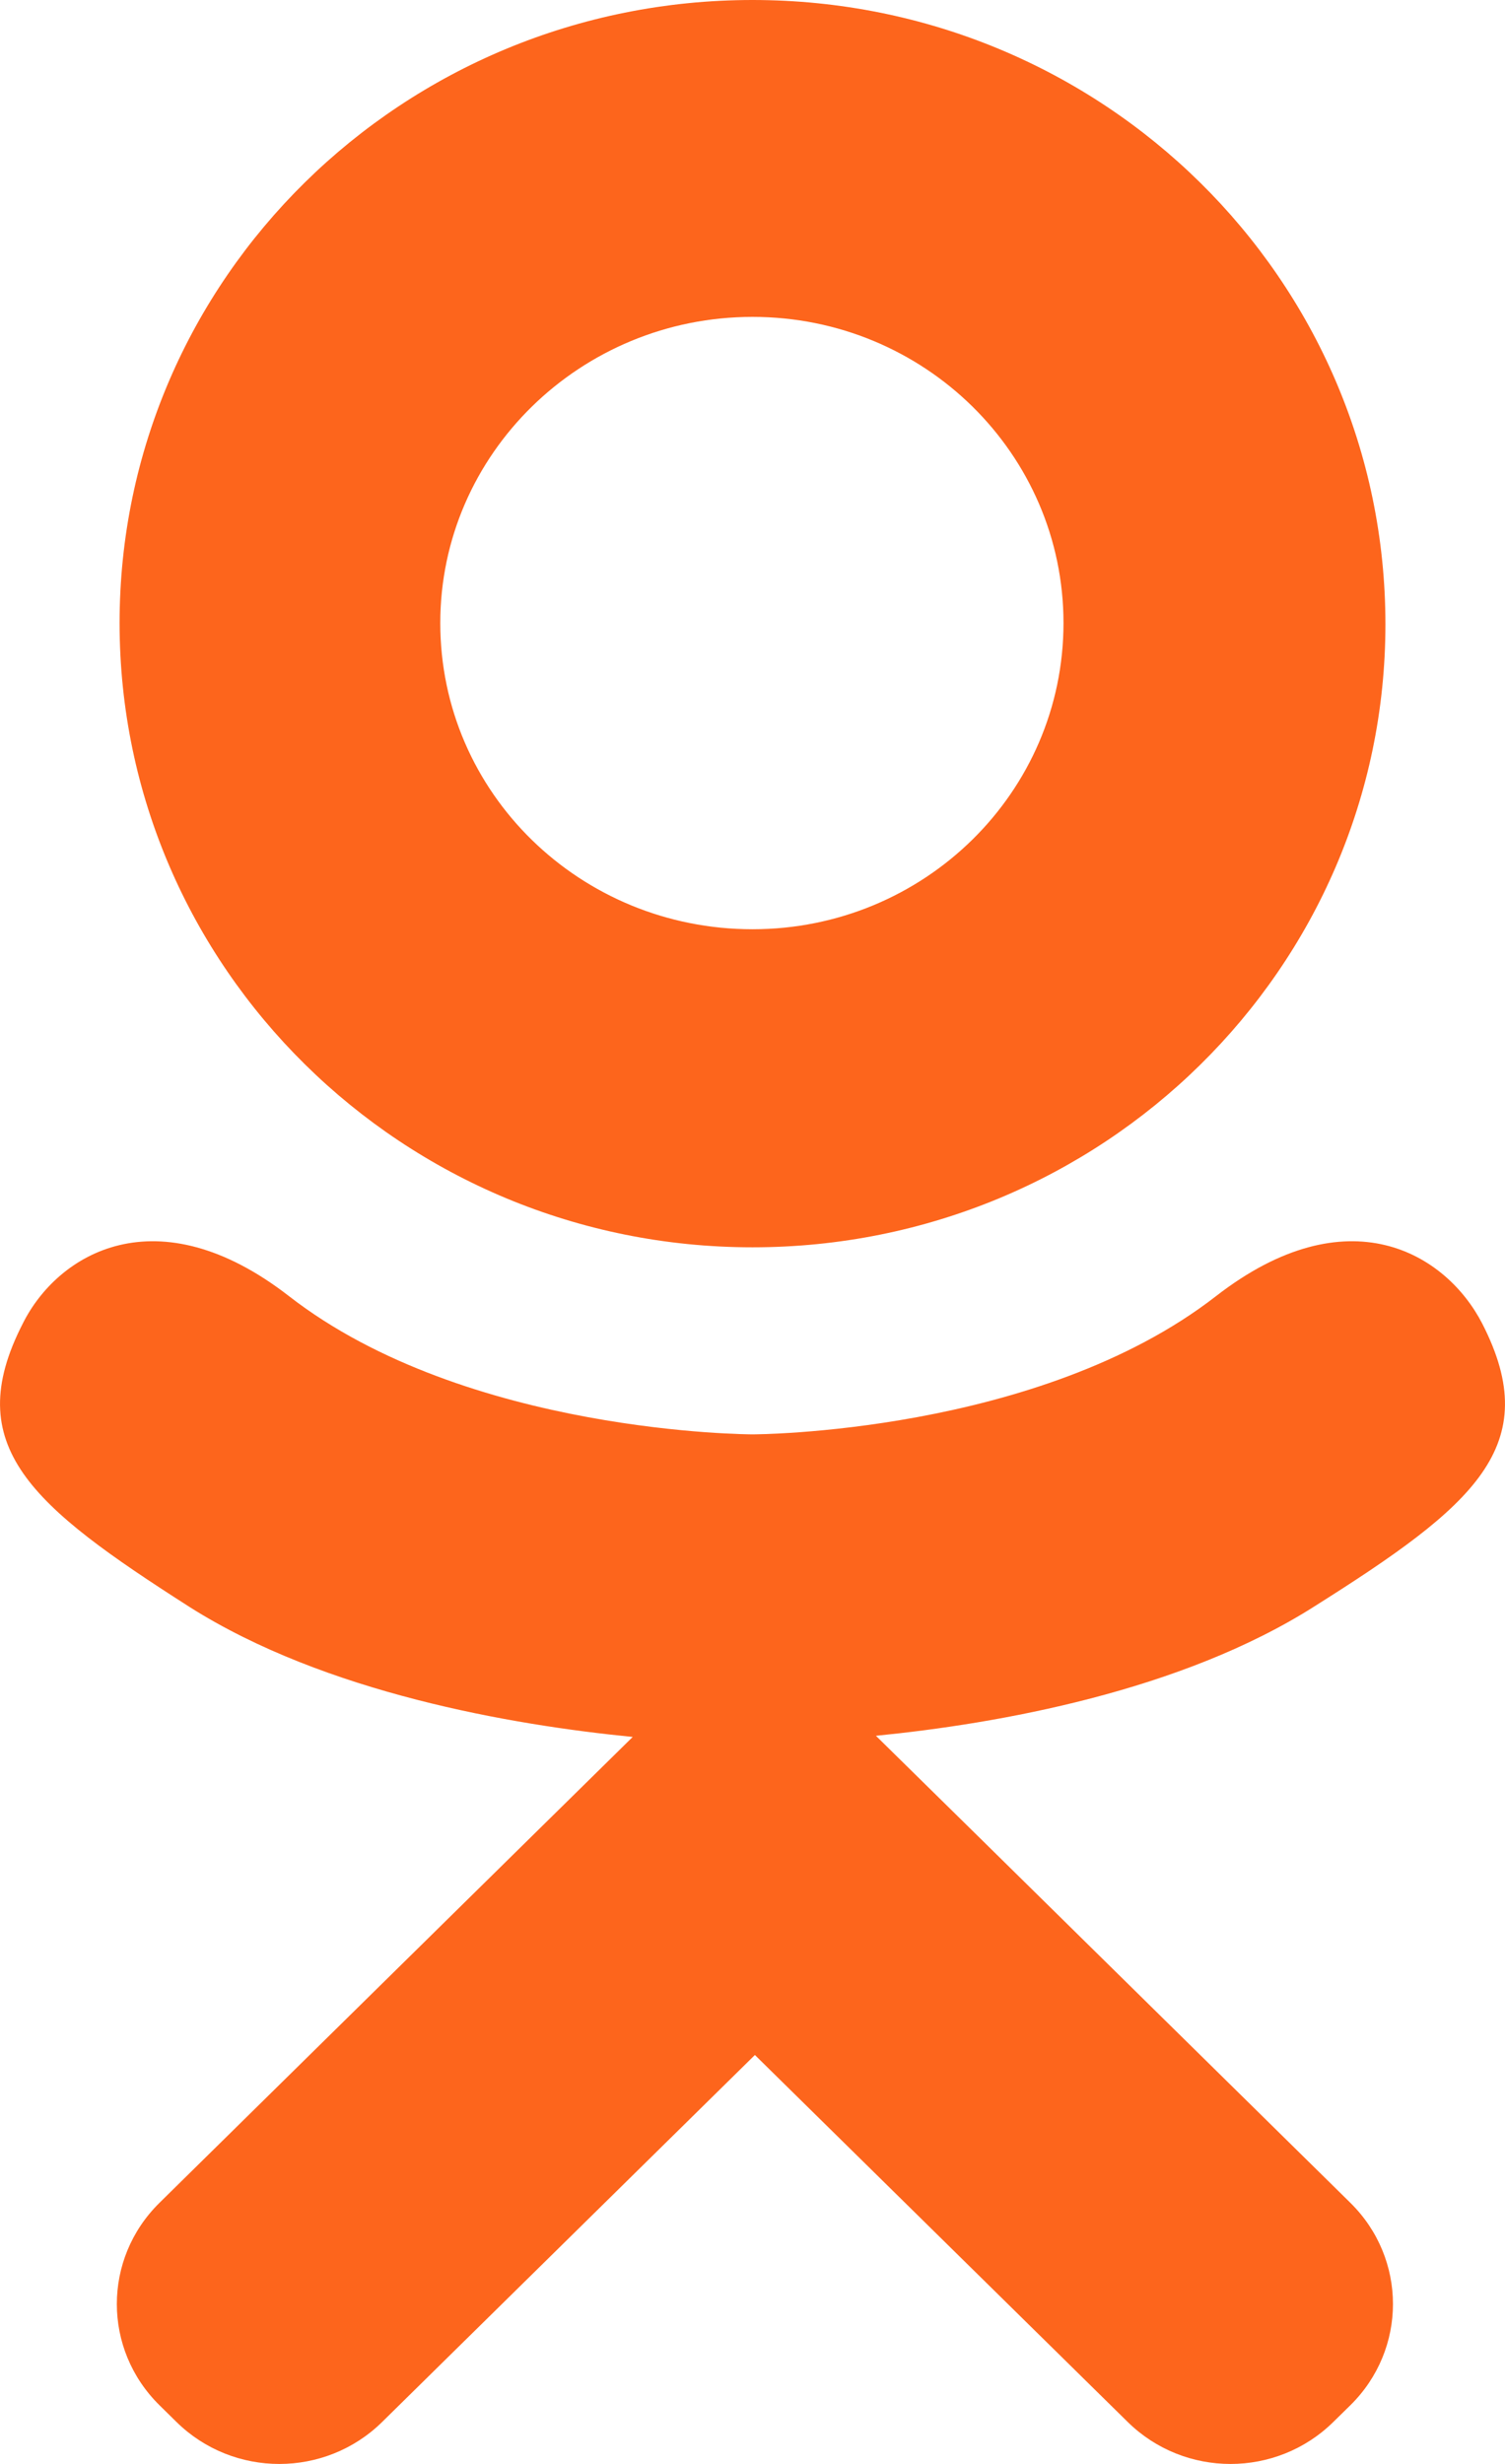 <svg width="22" height="36" viewBox="0 0 22 36" fill="none" xmlns="http://www.w3.org/2000/svg">
<path d="M11 18.224C16.113 18.224 20.252 14.151 20.252 9.121C20.252 4.073 16.113 0 11 0C5.887 0 1.748 4.073 1.748 9.103C1.748 14.134 5.887 18.224 11 18.224ZM11 4.63C13.512 4.63 15.546 6.632 15.546 9.103C15.546 11.575 13.512 13.577 11 13.577C8.488 13.577 6.436 11.592 6.436 9.103C6.436 6.632 8.488 4.63 11 4.63ZM21.667 19.338C21.137 18.311 19.704 17.441 17.775 18.938C15.175 20.957 11 20.957 11 20.957C11 20.957 6.825 20.957 4.225 18.938C2.296 17.441 0.846 18.311 0.333 19.338C-0.587 21.131 0.457 22.001 2.774 23.481C4.755 24.734 7.48 25.204 9.249 25.378L7.78 26.823C5.711 28.859 3.712 30.826 2.332 32.184C1.5 33.002 1.5 34.325 2.332 35.143L2.579 35.386C3.411 36.205 4.755 36.205 5.587 35.386L11.035 30.025C13.105 32.062 15.104 34.029 16.484 35.386C17.316 36.205 18.66 36.205 19.491 35.386L19.739 35.143C20.57 34.325 20.57 33.002 19.739 32.184L14.273 26.805L12.804 25.361C14.573 25.186 17.262 24.716 19.226 23.463C21.544 22.001 22.587 21.131 21.667 19.338Z" fill="#FD651C"/>
</svg>
